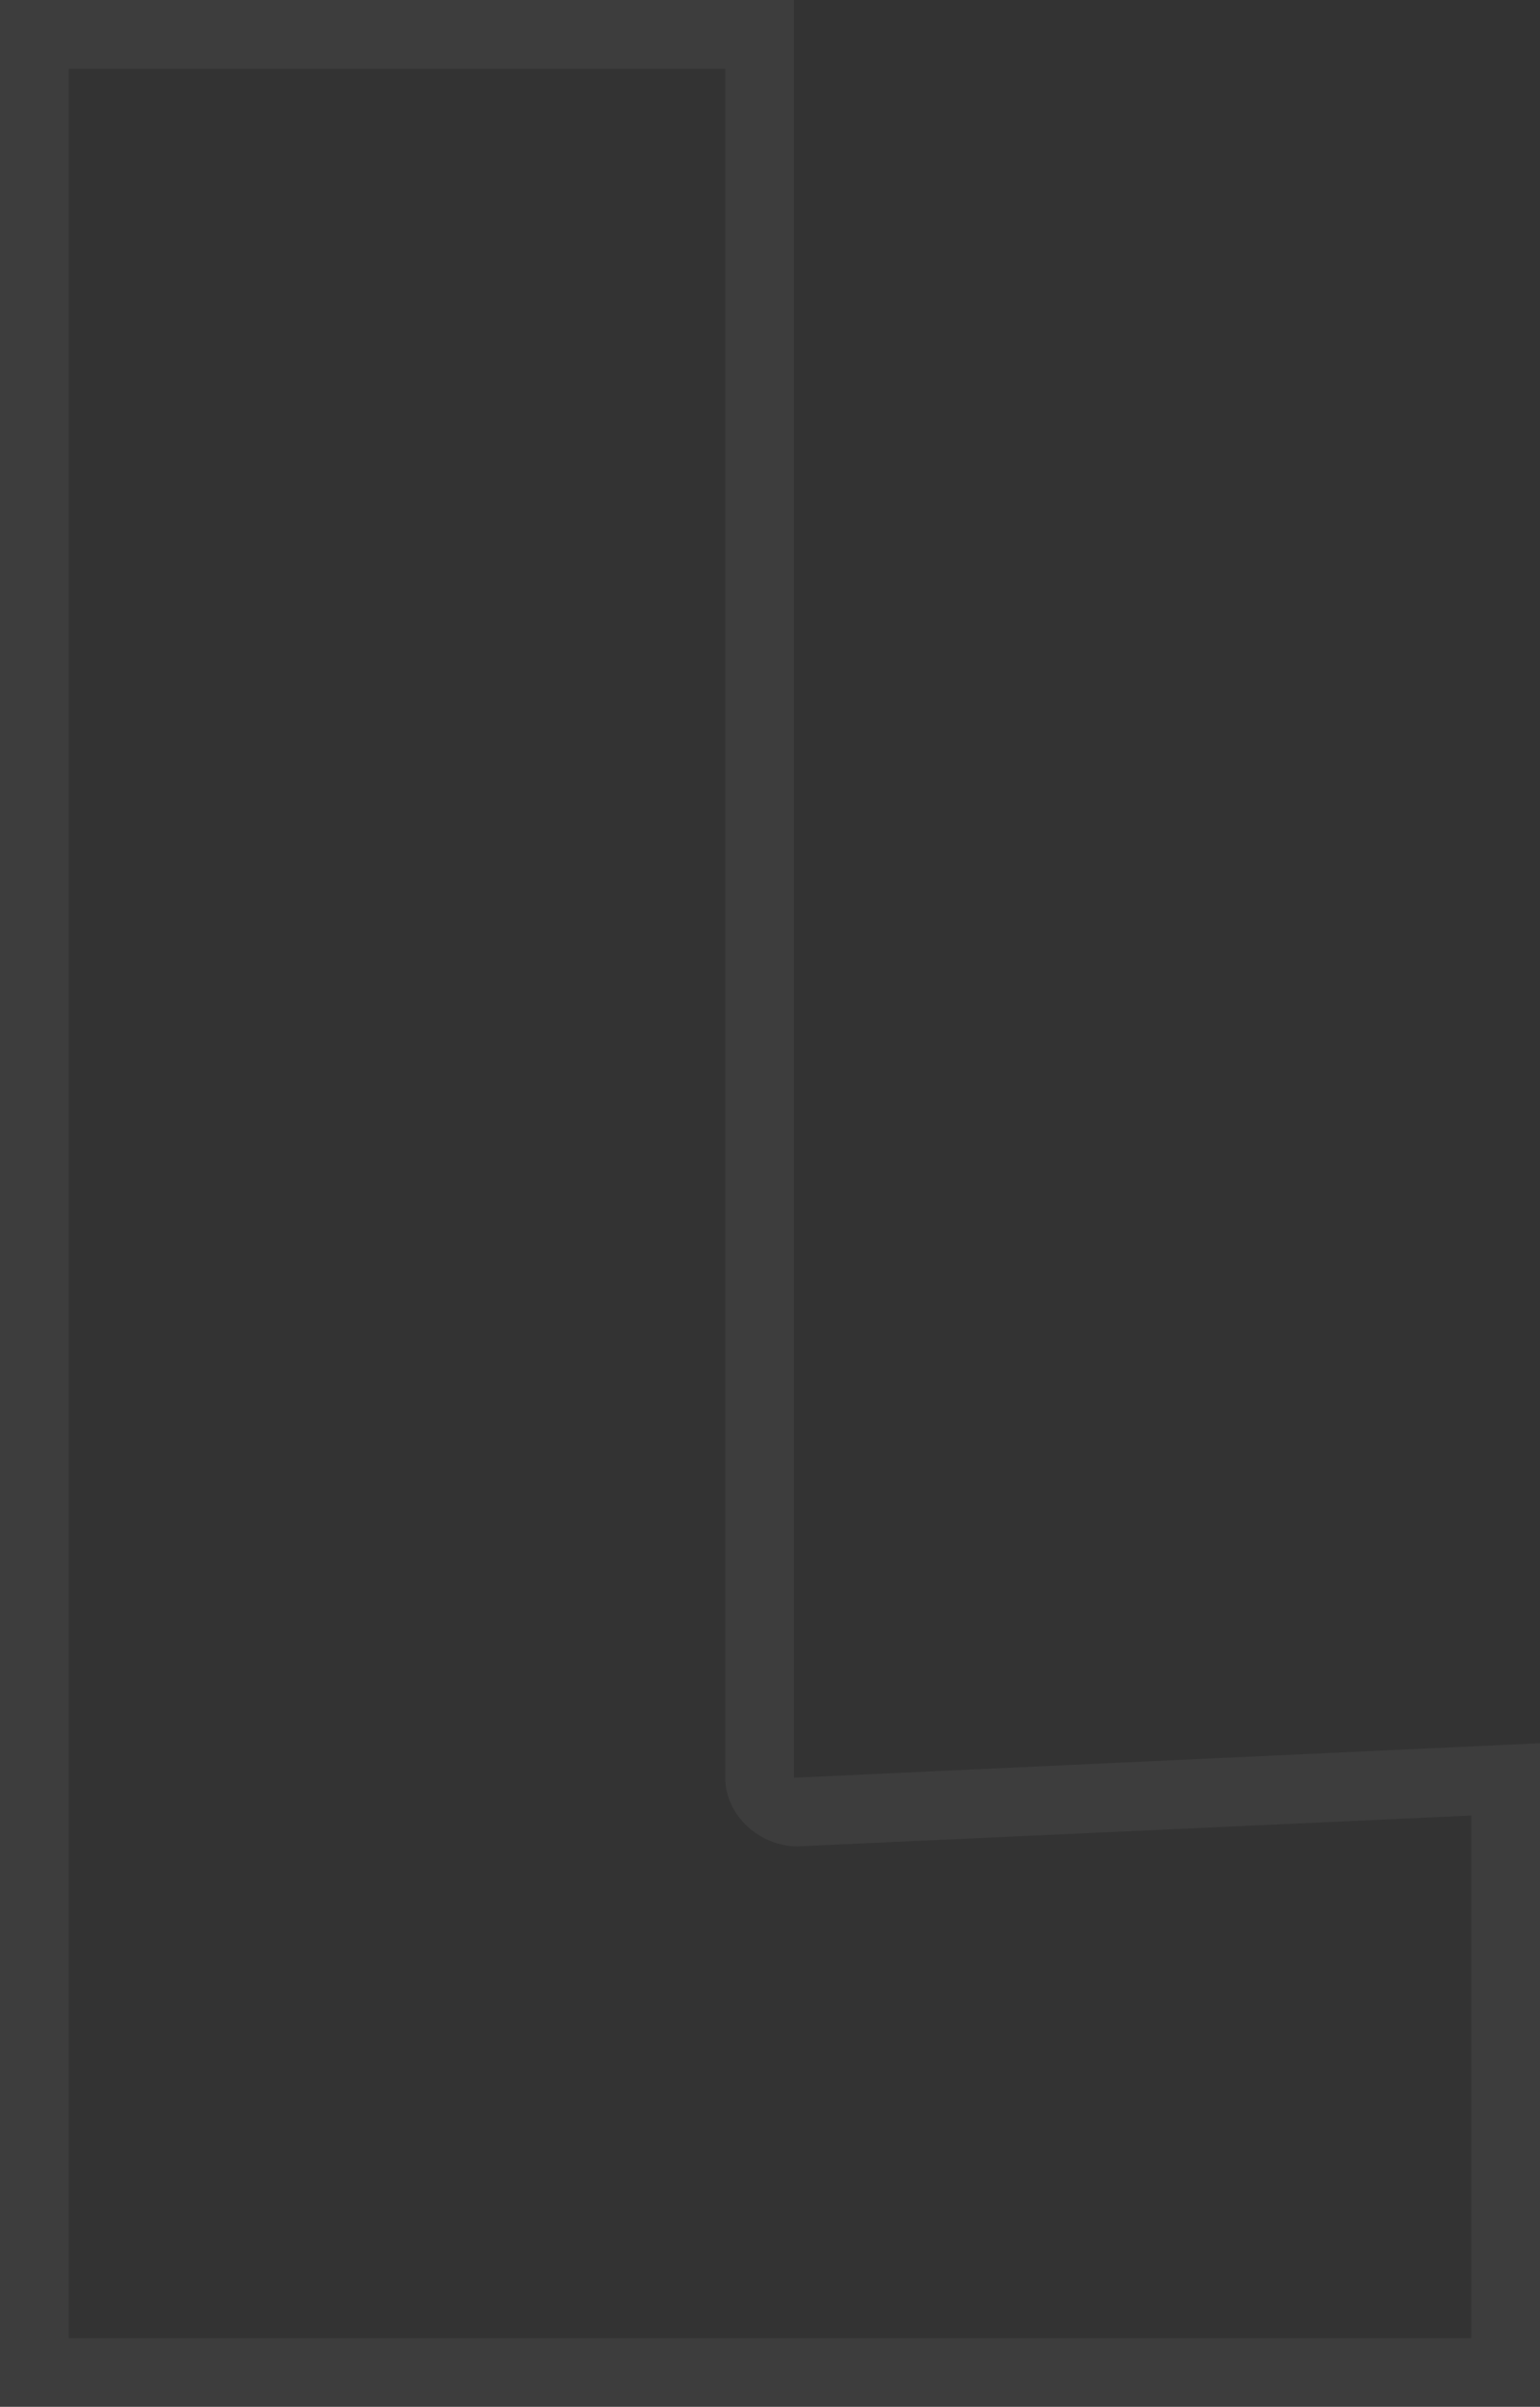 <?xml version="1.0" encoding="utf-8"?>
<svg xmlns="http://www.w3.org/2000/svg" fill="none" height="100%" overflow="visible" preserveAspectRatio="none" style="display: block;" viewBox="0 0 10.545 16.47" width="100%">
<rect x="0" y="0" width="10.545" height="16.47" fill="#333333" stroke="none"/>
<path d="M10.074 12.424L5.461 12.635C5.202 12.635 4.966 12.424 4.966 12.165V0.471H0.471V16H10.074V12.424ZM5.437 12.165L10.545 11.929V16.47H0V0H5.437V12.165Z" fill="white" id="Vector" opacity="0.05"/>
</svg>